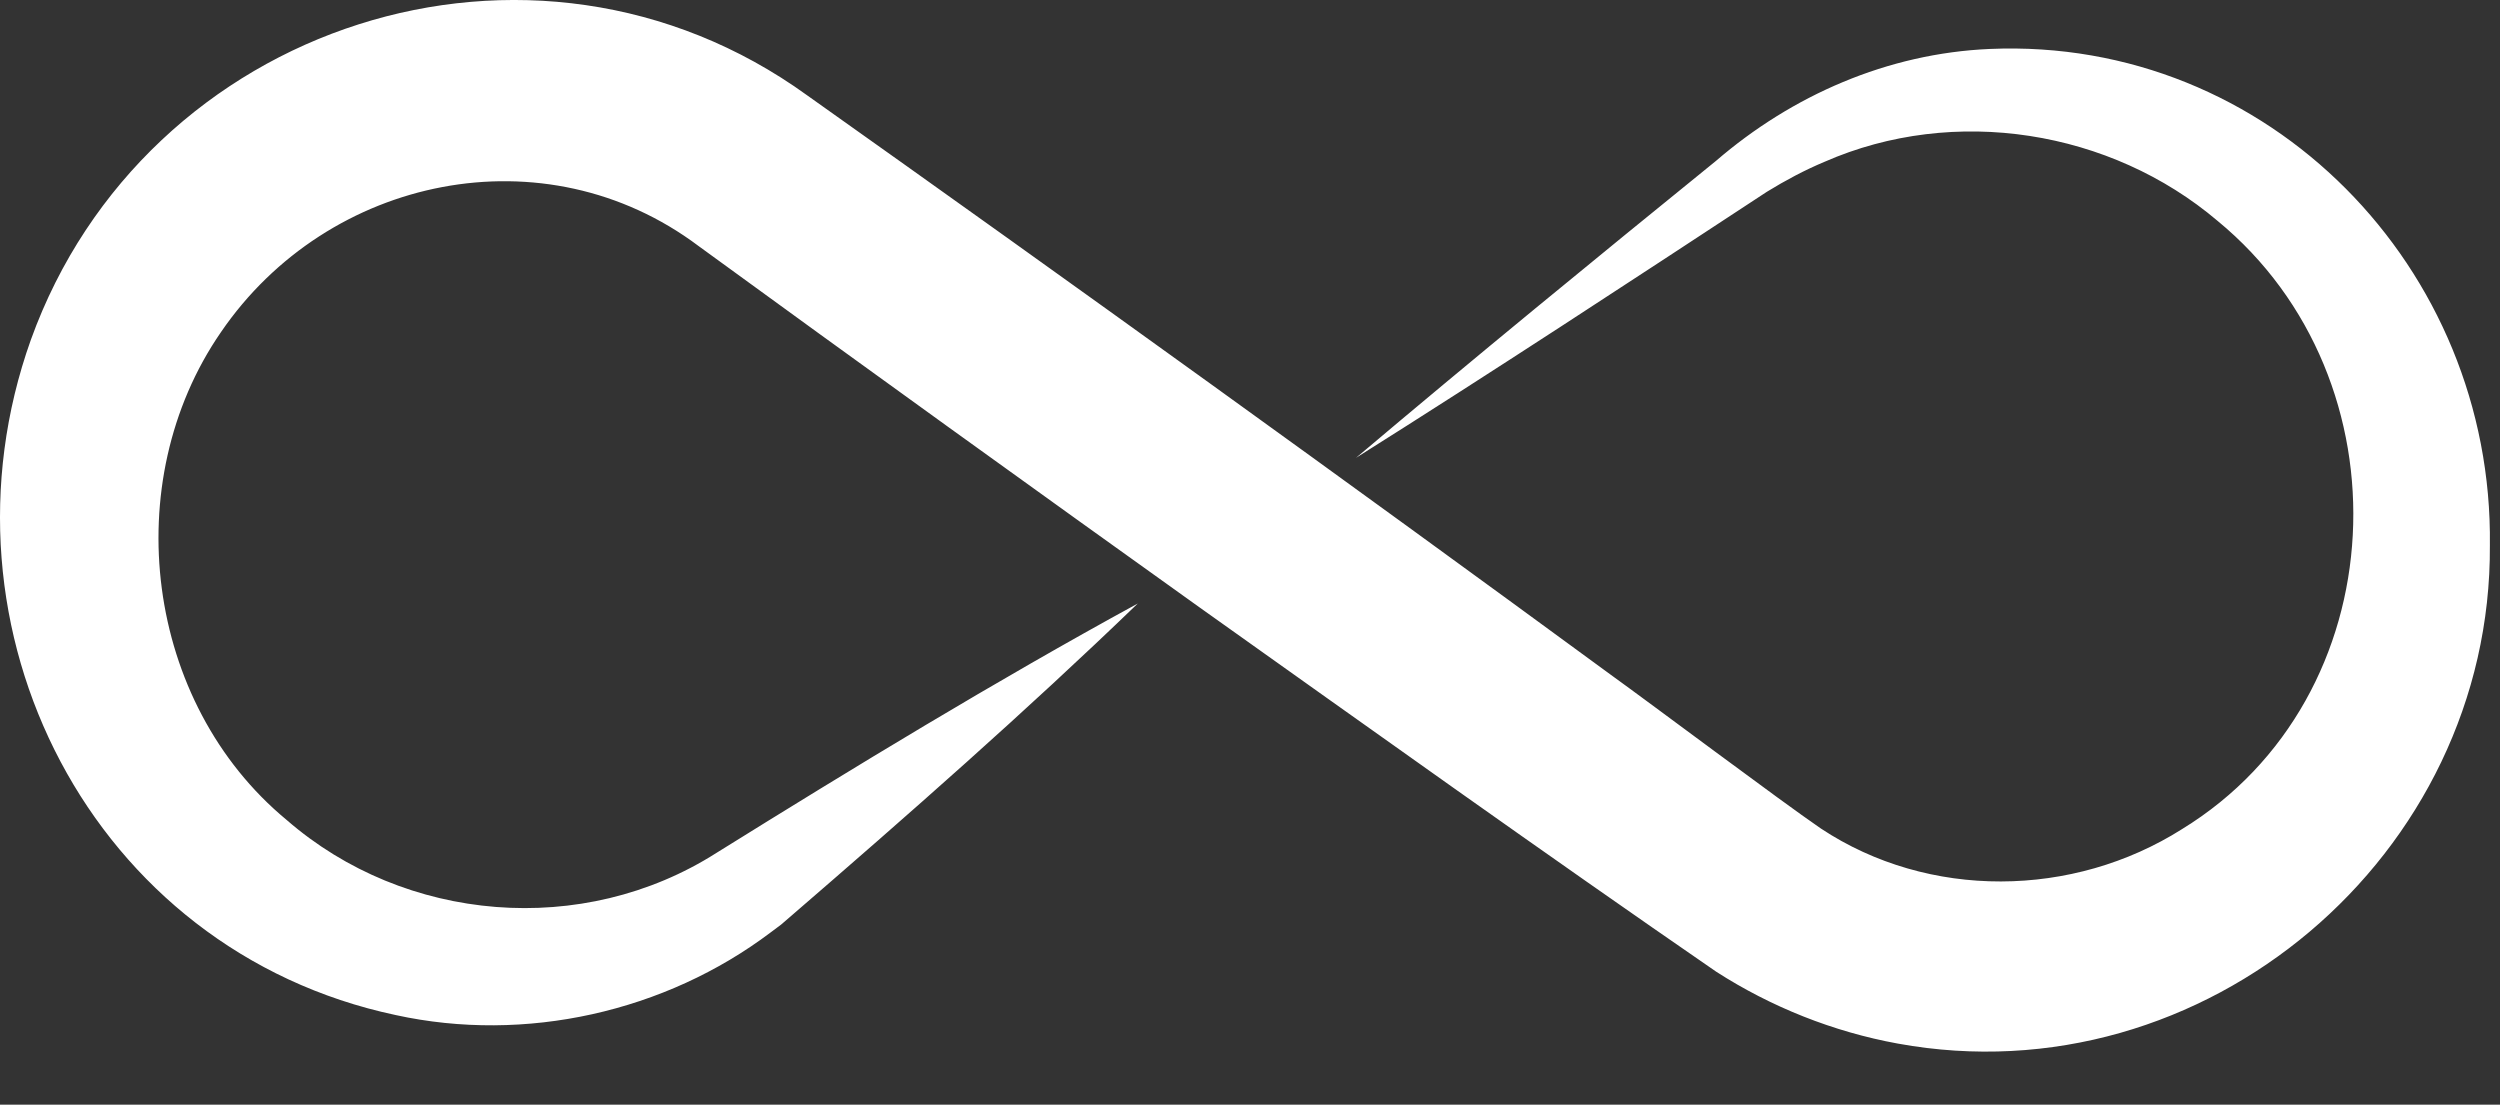<svg width="43" height="19" viewBox="0 0 43 19" fill="none" xmlns="http://www.w3.org/2000/svg">
  <rect x="0" y="0" width="43" height="19" fill="#333333" stroke="none"/>
  <path d="M23.323 7.875C25.353 6.16 27.448 4.444 29.514 2.768C30.824 1.639 32.467 0.918 34.224 0.842C39.026 0.635 42.886 4.611 42.826 9.379C42.86 14.714 37.916 18.912 32.645 17.95C31.534 17.748 30.463 17.321 29.517 16.712C26.598 14.702 23.504 12.489 20.625 10.442C17.979 8.551 14.64 6.146 12.017 4.233C9.374 2.246 5.641 3.017 3.799 5.715C2.018 8.297 2.494 12.089 4.93 14.103C6.968 15.877 10.027 16.131 12.321 14.671C14.695 13.194 17.11 11.723 19.57 10.38C17.645 12.237 15.608 14.027 13.587 15.772L13.435 15.903L13.256 16.037C11.441 17.407 9.032 17.947 6.806 17.459C1.574 16.349 -1.243 10.816 0.531 5.844C2.491 0.402 9.154 -1.78 13.882 1.639C18.423 4.86 23.206 8.307 27.689 11.594C28.417 12.118 30.604 13.76 31.32 14.251C33.172 15.477 35.656 15.449 37.532 14.26C41.227 11.995 41.462 6.528 38.142 3.799C36.302 2.238 33.617 1.803 31.382 2.783C31.04 2.926 30.707 3.104 30.39 3.299C28.055 4.832 25.685 6.388 23.323 7.875Z" fill="white"/>
</svg>

